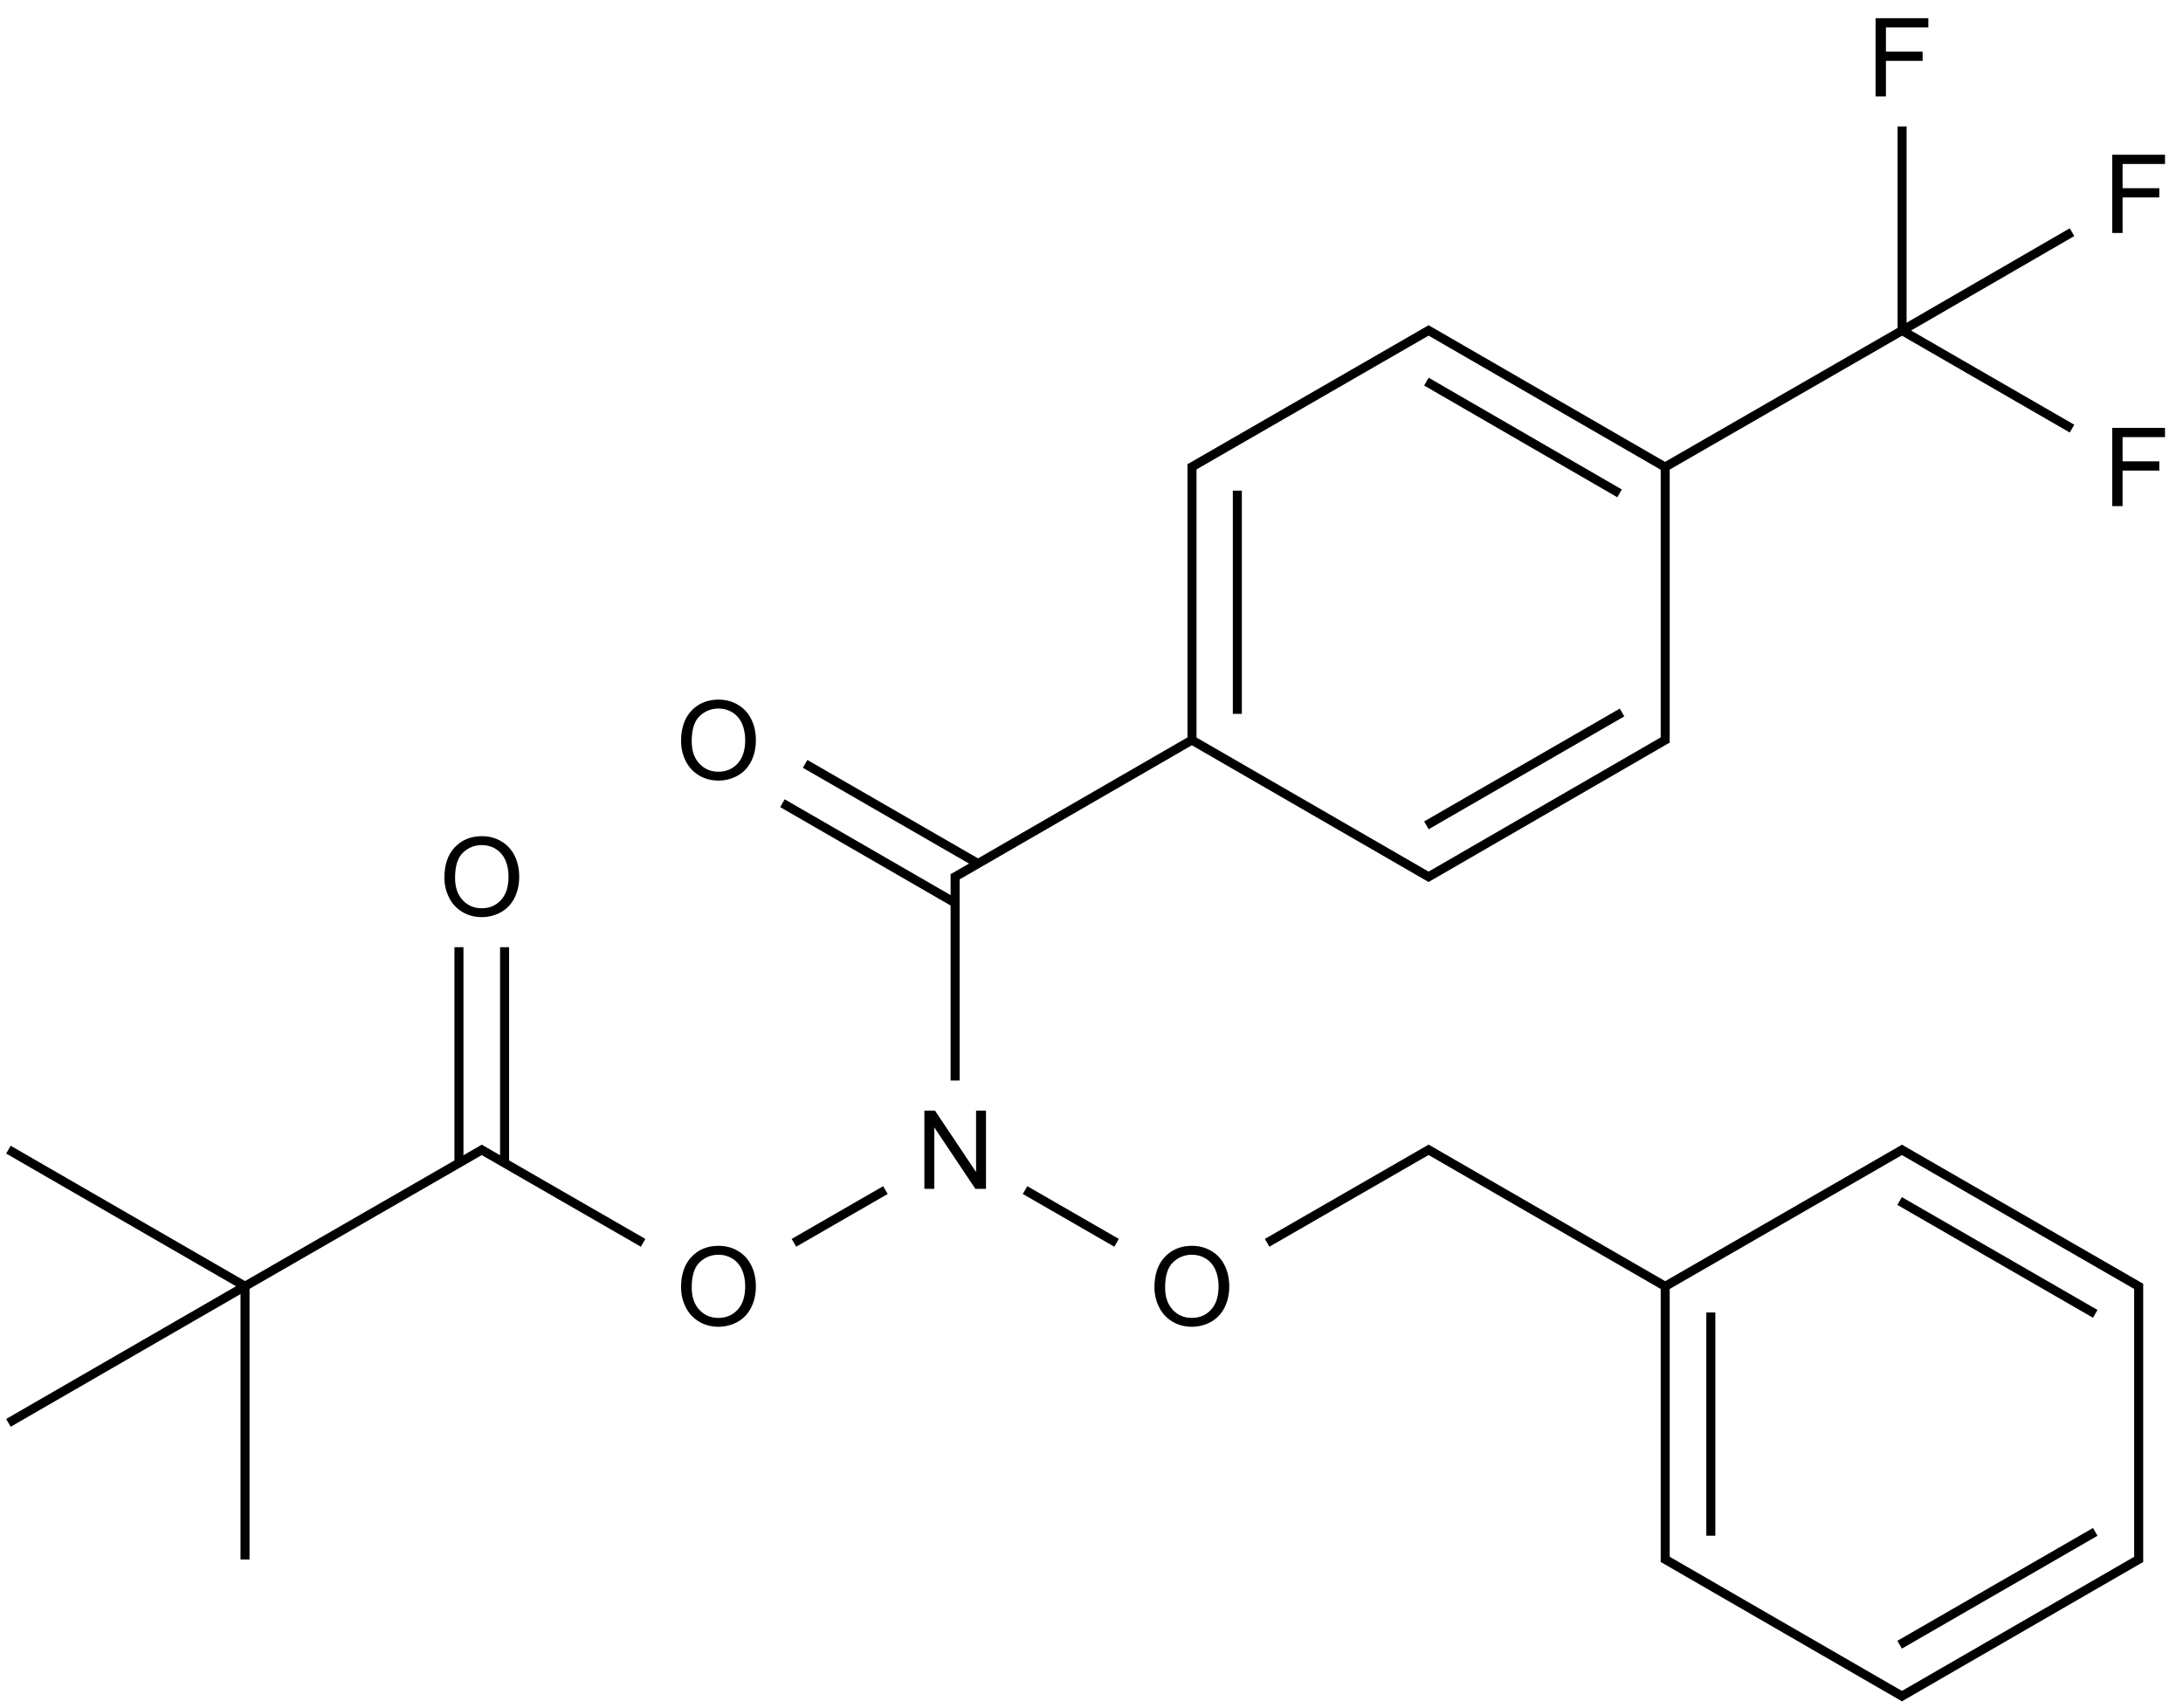 <?xml version="1.0" encoding="UTF-8"?>
<svg xmlns="http://www.w3.org/2000/svg" xmlns:xlink="http://www.w3.org/1999/xlink" width="799" height="625" viewBox="0 0 799 625">
<defs>
<g>
<g id="glyph-0-0">
<path d="M 5 0 L 5 -25 L 25 -25 L 25 0 Z M 5.625 -0.625 L 24.375 -0.625 L 24.375 -24.375 L 5.625 -24.375 Z M 5.625 -0.625 "/>
</g>
<g id="glyph-0-1">
<path d="M 1.934 -13.945 C 1.934 -18.695 3.207 -22.414 5.762 -25.105 C 8.309 -27.793 11.605 -29.137 15.645 -29.141 C 18.285 -29.137 20.668 -28.508 22.793 -27.246 C 24.914 -25.98 26.531 -24.219 27.645 -21.961 C 28.758 -19.703 29.312 -17.141 29.316 -14.277 C 29.312 -11.371 28.727 -8.773 27.559 -6.484 C 26.383 -4.191 24.723 -2.457 22.578 -1.277 C 20.426 -0.102 18.109 0.484 15.625 0.488 C 12.926 0.484 10.516 -0.164 8.398 -1.465 C 6.273 -2.766 4.668 -4.543 3.574 -6.797 C 2.48 -9.047 1.934 -11.43 1.934 -13.945 Z M 5.84 -13.887 C 5.836 -10.434 6.762 -7.715 8.621 -5.73 C 10.473 -3.746 12.801 -2.754 15.605 -2.754 C 18.453 -2.754 20.801 -3.754 22.645 -5.762 C 24.484 -7.762 25.406 -10.609 25.41 -14.297 C 25.406 -16.625 25.012 -18.656 24.227 -20.398 C 23.438 -22.133 22.285 -23.48 20.77 -24.441 C 19.25 -25.395 17.547 -25.875 15.664 -25.879 C 12.977 -25.875 10.668 -24.953 8.738 -23.113 C 6.801 -21.27 5.836 -18.195 5.84 -13.887 Z M 5.84 -13.887 "/>
</g>
<g id="glyph-0-2">
<path d="M 3.047 0 L 3.047 -28.633 L 6.934 -28.633 L 21.973 -6.152 L 21.973 -28.633 L 25.605 -28.633 L 25.605 0 L 21.719 0 L 6.68 -22.5 L 6.68 0 Z M 3.047 0 "/>
</g>
<g id="glyph-0-3">
<path d="M 3.281 0 L 3.281 -28.633 L 22.598 -28.633 L 22.598 -25.254 L 7.07 -25.254 L 7.07 -16.387 L 20.508 -16.387 L 20.508 -13.008 L 7.07 -13.008 L 7.07 0 Z M 3.281 0 "/>
</g>
</g>
</defs>
<path fill="none" stroke-width="0.033" stroke-linecap="butt" stroke-linejoin="miter" stroke="rgb(0%, 0%, 0%)" stroke-opacity="1" stroke-miterlimit="10" d="M 1.741 3.994 L 0.866 4.498 " transform="matrix(100, 0, 0, 100, 3.08, 20.977)"/>
<path fill="none" stroke-width="0.033" stroke-linecap="butt" stroke-linejoin="miter" stroke="rgb(0%, 0%, 0%)" stroke-opacity="1" stroke-miterlimit="10" d="M 1.816 4.046 L 1.816 3.257 " transform="matrix(100, 0, 0, 100, 3.08, 20.977)"/>
<path fill="none" stroke-width="0.033" stroke-linecap="butt" stroke-linejoin="miter" stroke="rgb(0%, 0%, 0%)" stroke-opacity="1" stroke-miterlimit="10" d="M 1.649 4.046 L 1.649 3.257 " transform="matrix(100, 0, 0, 100, 3.08, 20.977)"/>
<path fill="none" stroke-width="0.033" stroke-linecap="butt" stroke-linejoin="miter" stroke="rgb(0%, 0%, 0%)" stroke-opacity="1" stroke-miterlimit="10" d="M 1.724 3.994 L 2.323 4.339 " transform="matrix(100, 0, 0, 100, 3.08, 20.977)"/>
<path fill="none" stroke-width="0.033" stroke-linecap="butt" stroke-linejoin="miter" stroke="rgb(0%, 0%, 0%)" stroke-opacity="1" stroke-miterlimit="10" d="M 0.866 4.498 L 0.866 5.498 " transform="matrix(100, 0, 0, 100, 3.08, 20.977)"/>
<path fill="none" stroke-width="0.033" stroke-linecap="butt" stroke-linejoin="miter" stroke="rgb(0%, 0%, 0%)" stroke-opacity="1" stroke-miterlimit="10" d="M 0.866 4.498 L 0 4.998 " transform="matrix(100, 0, 0, 100, 3.08, 20.977)"/>
<path fill="none" stroke-width="0.033" stroke-linecap="butt" stroke-linejoin="miter" stroke="rgb(0%, 0%, 0%)" stroke-opacity="1" stroke-miterlimit="10" d="M 0.866 4.498 L 0 3.998 " transform="matrix(100, 0, 0, 100, 3.08, 20.977)"/>
<path fill="none" stroke-width="0.033" stroke-linecap="butt" stroke-linejoin="miter" stroke="rgb(0%, 0%, 0%)" stroke-opacity="1" stroke-miterlimit="10" d="M 2.875 4.339 L 3.21 4.146 " transform="matrix(100, 0, 0, 100, 3.08, 20.977)"/>
<path fill="none" stroke-width="0.033" stroke-linecap="butt" stroke-linejoin="miter" stroke="rgb(0%, 0%, 0%)" stroke-opacity="1" stroke-miterlimit="10" d="M 3.549 2.951 L 2.916 2.586 " transform="matrix(100, 0, 0, 100, 3.08, 20.977)"/>
<path fill="none" stroke-width="0.033" stroke-linecap="butt" stroke-linejoin="miter" stroke="rgb(0%, 0%, 0%)" stroke-opacity="1" stroke-miterlimit="10" d="M 3.465 3.095 L 2.833 2.73 " transform="matrix(100, 0, 0, 100, 3.08, 20.977)"/>
<path fill="none" stroke-width="0.033" stroke-linecap="butt" stroke-linejoin="miter" stroke="rgb(0%, 0%, 0%)" stroke-opacity="1" stroke-miterlimit="10" d="M 3.465 2.989 L 3.465 3.745 " transform="matrix(100, 0, 0, 100, 3.08, 20.977)"/>
<path fill="none" stroke-width="0.033" stroke-linecap="butt" stroke-linejoin="miter" stroke="rgb(0%, 0%, 0%)" stroke-opacity="1" stroke-miterlimit="10" d="M 3.457 3.004 L 4.34 2.494 " transform="matrix(100, 0, 0, 100, 3.08, 20.977)"/>
<path fill="none" stroke-width="0.033" stroke-linecap="butt" stroke-linejoin="miter" stroke="rgb(0%, 0%, 0%)" stroke-opacity="1" stroke-miterlimit="10" d="M 3.721 4.146 L 4.056 4.339 " transform="matrix(100, 0, 0, 100, 3.08, 20.977)"/>
<path fill="none" stroke-width="0.033" stroke-linecap="butt" stroke-linejoin="miter" stroke="rgb(0%, 0%, 0%)" stroke-opacity="1" stroke-miterlimit="10" d="M 4.323 2.494 L 5.206 3.004 " transform="matrix(100, 0, 0, 100, 3.08, 20.977)"/>
<path fill="none" stroke-width="0.033" stroke-linecap="butt" stroke-linejoin="miter" stroke="rgb(0%, 0%, 0%)" stroke-opacity="1" stroke-miterlimit="10" d="M 4.332 2.499 L 4.332 1.49 " transform="matrix(100, 0, 0, 100, 3.08, 20.977)"/>
<path fill="none" stroke-width="0.033" stroke-linecap="butt" stroke-linejoin="miter" stroke="rgb(0%, 0%, 0%)" stroke-opacity="1" stroke-miterlimit="10" d="M 4.498 2.403 L 4.498 1.586 " transform="matrix(100, 0, 0, 100, 3.08, 20.977)"/>
<path fill="none" stroke-width="0.033" stroke-linecap="butt" stroke-linejoin="miter" stroke="rgb(0%, 0%, 0%)" stroke-opacity="1" stroke-miterlimit="10" d="M 5.19 3.004 L 6.072 2.494 " transform="matrix(100, 0, 0, 100, 3.08, 20.977)"/>
<path fill="none" stroke-width="0.033" stroke-linecap="butt" stroke-linejoin="miter" stroke="rgb(0%, 0%, 0%)" stroke-opacity="1" stroke-miterlimit="10" d="M 5.19 2.811 L 5.906 2.398 " transform="matrix(100, 0, 0, 100, 3.08, 20.977)"/>
<path fill="none" stroke-width="0.033" stroke-linecap="butt" stroke-linejoin="miter" stroke="rgb(0%, 0%, 0%)" stroke-opacity="1" stroke-miterlimit="10" d="M 6.064 2.509 L 6.064 1.49 " transform="matrix(100, 0, 0, 100, 3.08, 20.977)"/>
<path fill="none" stroke-width="0.033" stroke-linecap="butt" stroke-linejoin="miter" stroke="rgb(0%, 0%, 0%)" stroke-opacity="1" stroke-miterlimit="10" d="M 6.064 1.5 L 5.19 0.995 " transform="matrix(100, 0, 0, 100, 3.08, 20.977)"/>
<path fill="none" stroke-width="0.033" stroke-linecap="butt" stroke-linejoin="miter" stroke="rgb(0%, 0%, 0%)" stroke-opacity="1" stroke-miterlimit="10" d="M 5.897 1.596 L 5.19 1.187 " transform="matrix(100, 0, 0, 100, 3.08, 20.977)"/>
<path fill="none" stroke-width="0.033" stroke-linecap="butt" stroke-linejoin="miter" stroke="rgb(0%, 0%, 0%)" stroke-opacity="1" stroke-miterlimit="10" d="M 6.056 1.504 L 6.931 1 " transform="matrix(100, 0, 0, 100, 3.08, 20.977)"/>
<path fill="none" stroke-width="0.033" stroke-linecap="butt" stroke-linejoin="miter" stroke="rgb(0%, 0%, 0%)" stroke-opacity="1" stroke-miterlimit="10" d="M 5.206 0.995 L 4.323 1.504 " transform="matrix(100, 0, 0, 100, 3.08, 20.977)"/>
<path fill="none" stroke-width="0.033" stroke-linecap="butt" stroke-linejoin="miter" stroke="rgb(0%, 0%, 0%)" stroke-opacity="1" stroke-miterlimit="10" d="M 6.931 1 L 6.931 0.253 " transform="matrix(100, 0, 0, 100, 3.08, 20.977)"/>
<path fill="none" stroke-width="0.033" stroke-linecap="butt" stroke-linejoin="miter" stroke="rgb(0%, 0%, 0%)" stroke-opacity="1" stroke-miterlimit="10" d="M 6.931 1 L 7.553 0.64 " transform="matrix(100, 0, 0, 100, 3.08, 20.977)"/>
<path fill="none" stroke-width="0.033" stroke-linecap="butt" stroke-linejoin="miter" stroke="rgb(0%, 0%, 0%)" stroke-opacity="1" stroke-miterlimit="10" d="M 6.931 1 L 7.553 1.359 " transform="matrix(100, 0, 0, 100, 3.08, 20.977)"/>
<path fill="none" stroke-width="0.033" stroke-linecap="butt" stroke-linejoin="miter" stroke="rgb(0%, 0%, 0%)" stroke-opacity="1" stroke-miterlimit="10" d="M 4.607 4.339 L 5.206 3.994 " transform="matrix(100, 0, 0, 100, 3.08, 20.977)"/>
<path fill="none" stroke-width="0.033" stroke-linecap="butt" stroke-linejoin="miter" stroke="rgb(0%, 0%, 0%)" stroke-opacity="1" stroke-miterlimit="10" d="M 5.19 3.994 L 6.072 4.503 " transform="matrix(100, 0, 0, 100, 3.08, 20.977)"/>
<path fill="none" stroke-width="0.033" stroke-linecap="butt" stroke-linejoin="miter" stroke="rgb(0%, 0%, 0%)" stroke-opacity="1" stroke-miterlimit="10" d="M 6.056 4.503 L 6.939 3.994 " transform="matrix(100, 0, 0, 100, 3.08, 20.977)"/>
<path fill="none" stroke-width="0.033" stroke-linecap="butt" stroke-linejoin="miter" stroke="rgb(0%, 0%, 0%)" stroke-opacity="1" stroke-miterlimit="10" d="M 6.064 4.498 L 6.064 5.508 " transform="matrix(100, 0, 0, 100, 3.08, 20.977)"/>
<path fill="none" stroke-width="0.033" stroke-linecap="butt" stroke-linejoin="miter" stroke="rgb(0%, 0%, 0%)" stroke-opacity="1" stroke-miterlimit="10" d="M 6.231 4.594 L 6.231 5.411 " transform="matrix(100, 0, 0, 100, 3.08, 20.977)"/>
<path fill="none" stroke-width="0.033" stroke-linecap="butt" stroke-linejoin="miter" stroke="rgb(0%, 0%, 0%)" stroke-opacity="1" stroke-miterlimit="10" d="M 6.922 3.994 L 7.805 4.503 " transform="matrix(100, 0, 0, 100, 3.08, 20.977)"/>
<path fill="none" stroke-width="0.033" stroke-linecap="butt" stroke-linejoin="miter" stroke="rgb(0%, 0%, 0%)" stroke-opacity="1" stroke-miterlimit="10" d="M 6.922 4.186 L 7.638 4.599 " transform="matrix(100, 0, 0, 100, 3.08, 20.977)"/>
<path fill="none" stroke-width="0.033" stroke-linecap="butt" stroke-linejoin="miter" stroke="rgb(0%, 0%, 0%)" stroke-opacity="1" stroke-miterlimit="10" d="M 7.797 4.489 L 7.797 5.508 " transform="matrix(100, 0, 0, 100, 3.08, 20.977)"/>
<path fill="none" stroke-width="0.033" stroke-linecap="butt" stroke-linejoin="miter" stroke="rgb(0%, 0%, 0%)" stroke-opacity="1" stroke-miterlimit="10" d="M 7.805 5.493 L 6.922 6.003 " transform="matrix(100, 0, 0, 100, 3.08, 20.977)"/>
<path fill="none" stroke-width="0.033" stroke-linecap="butt" stroke-linejoin="miter" stroke="rgb(0%, 0%, 0%)" stroke-opacity="1" stroke-miterlimit="10" d="M 7.638 5.397 L 6.922 5.81 " transform="matrix(100, 0, 0, 100, 3.08, 20.977)"/>
<path fill="none" stroke-width="0.033" stroke-linecap="butt" stroke-linejoin="miter" stroke="rgb(0%, 0%, 0%)" stroke-opacity="1" stroke-miterlimit="10" d="M 6.939 6.003 L 6.056 5.493 " transform="matrix(100, 0, 0, 100, 3.08, 20.977)"/>
<g fill="rgb(0%, 0%, 0%)" fill-opacity="1">
<use xlink:href="#glyph-0-1" x="160.719" y="335.184"/>
</g>
<g fill="rgb(0%, 0%, 0%)" fill-opacity="1">
<use xlink:href="#glyph-0-1" x="247.34" y="485.117"/>
</g>
<g fill="rgb(0%, 0%, 0%)" fill-opacity="1">
<use xlink:href="#glyph-0-1" x="247.34" y="285.207"/>
</g>
<g fill="rgb(0%, 0%, 0%)" fill-opacity="1">
<use xlink:href="#glyph-0-2" x="335.281" y="435.129"/>
</g>
<g fill="rgb(0%, 0%, 0%)" fill-opacity="1">
<use xlink:href="#glyph-0-3" x="683.195" y="35.293"/>
</g>
<g fill="rgb(0%, 0%, 0%)" fill-opacity="1">
<use xlink:href="#glyph-0-3" x="769.816" y="85.27"/>
</g>
<g fill="rgb(0%, 0%, 0%)" fill-opacity="1">
<use xlink:href="#glyph-0-3" x="769.816" y="185.242"/>
</g>
<g fill="rgb(0%, 0%, 0%)" fill-opacity="1">
<use xlink:href="#glyph-0-1" x="420.605" y="485.117"/>
</g>
</svg>
